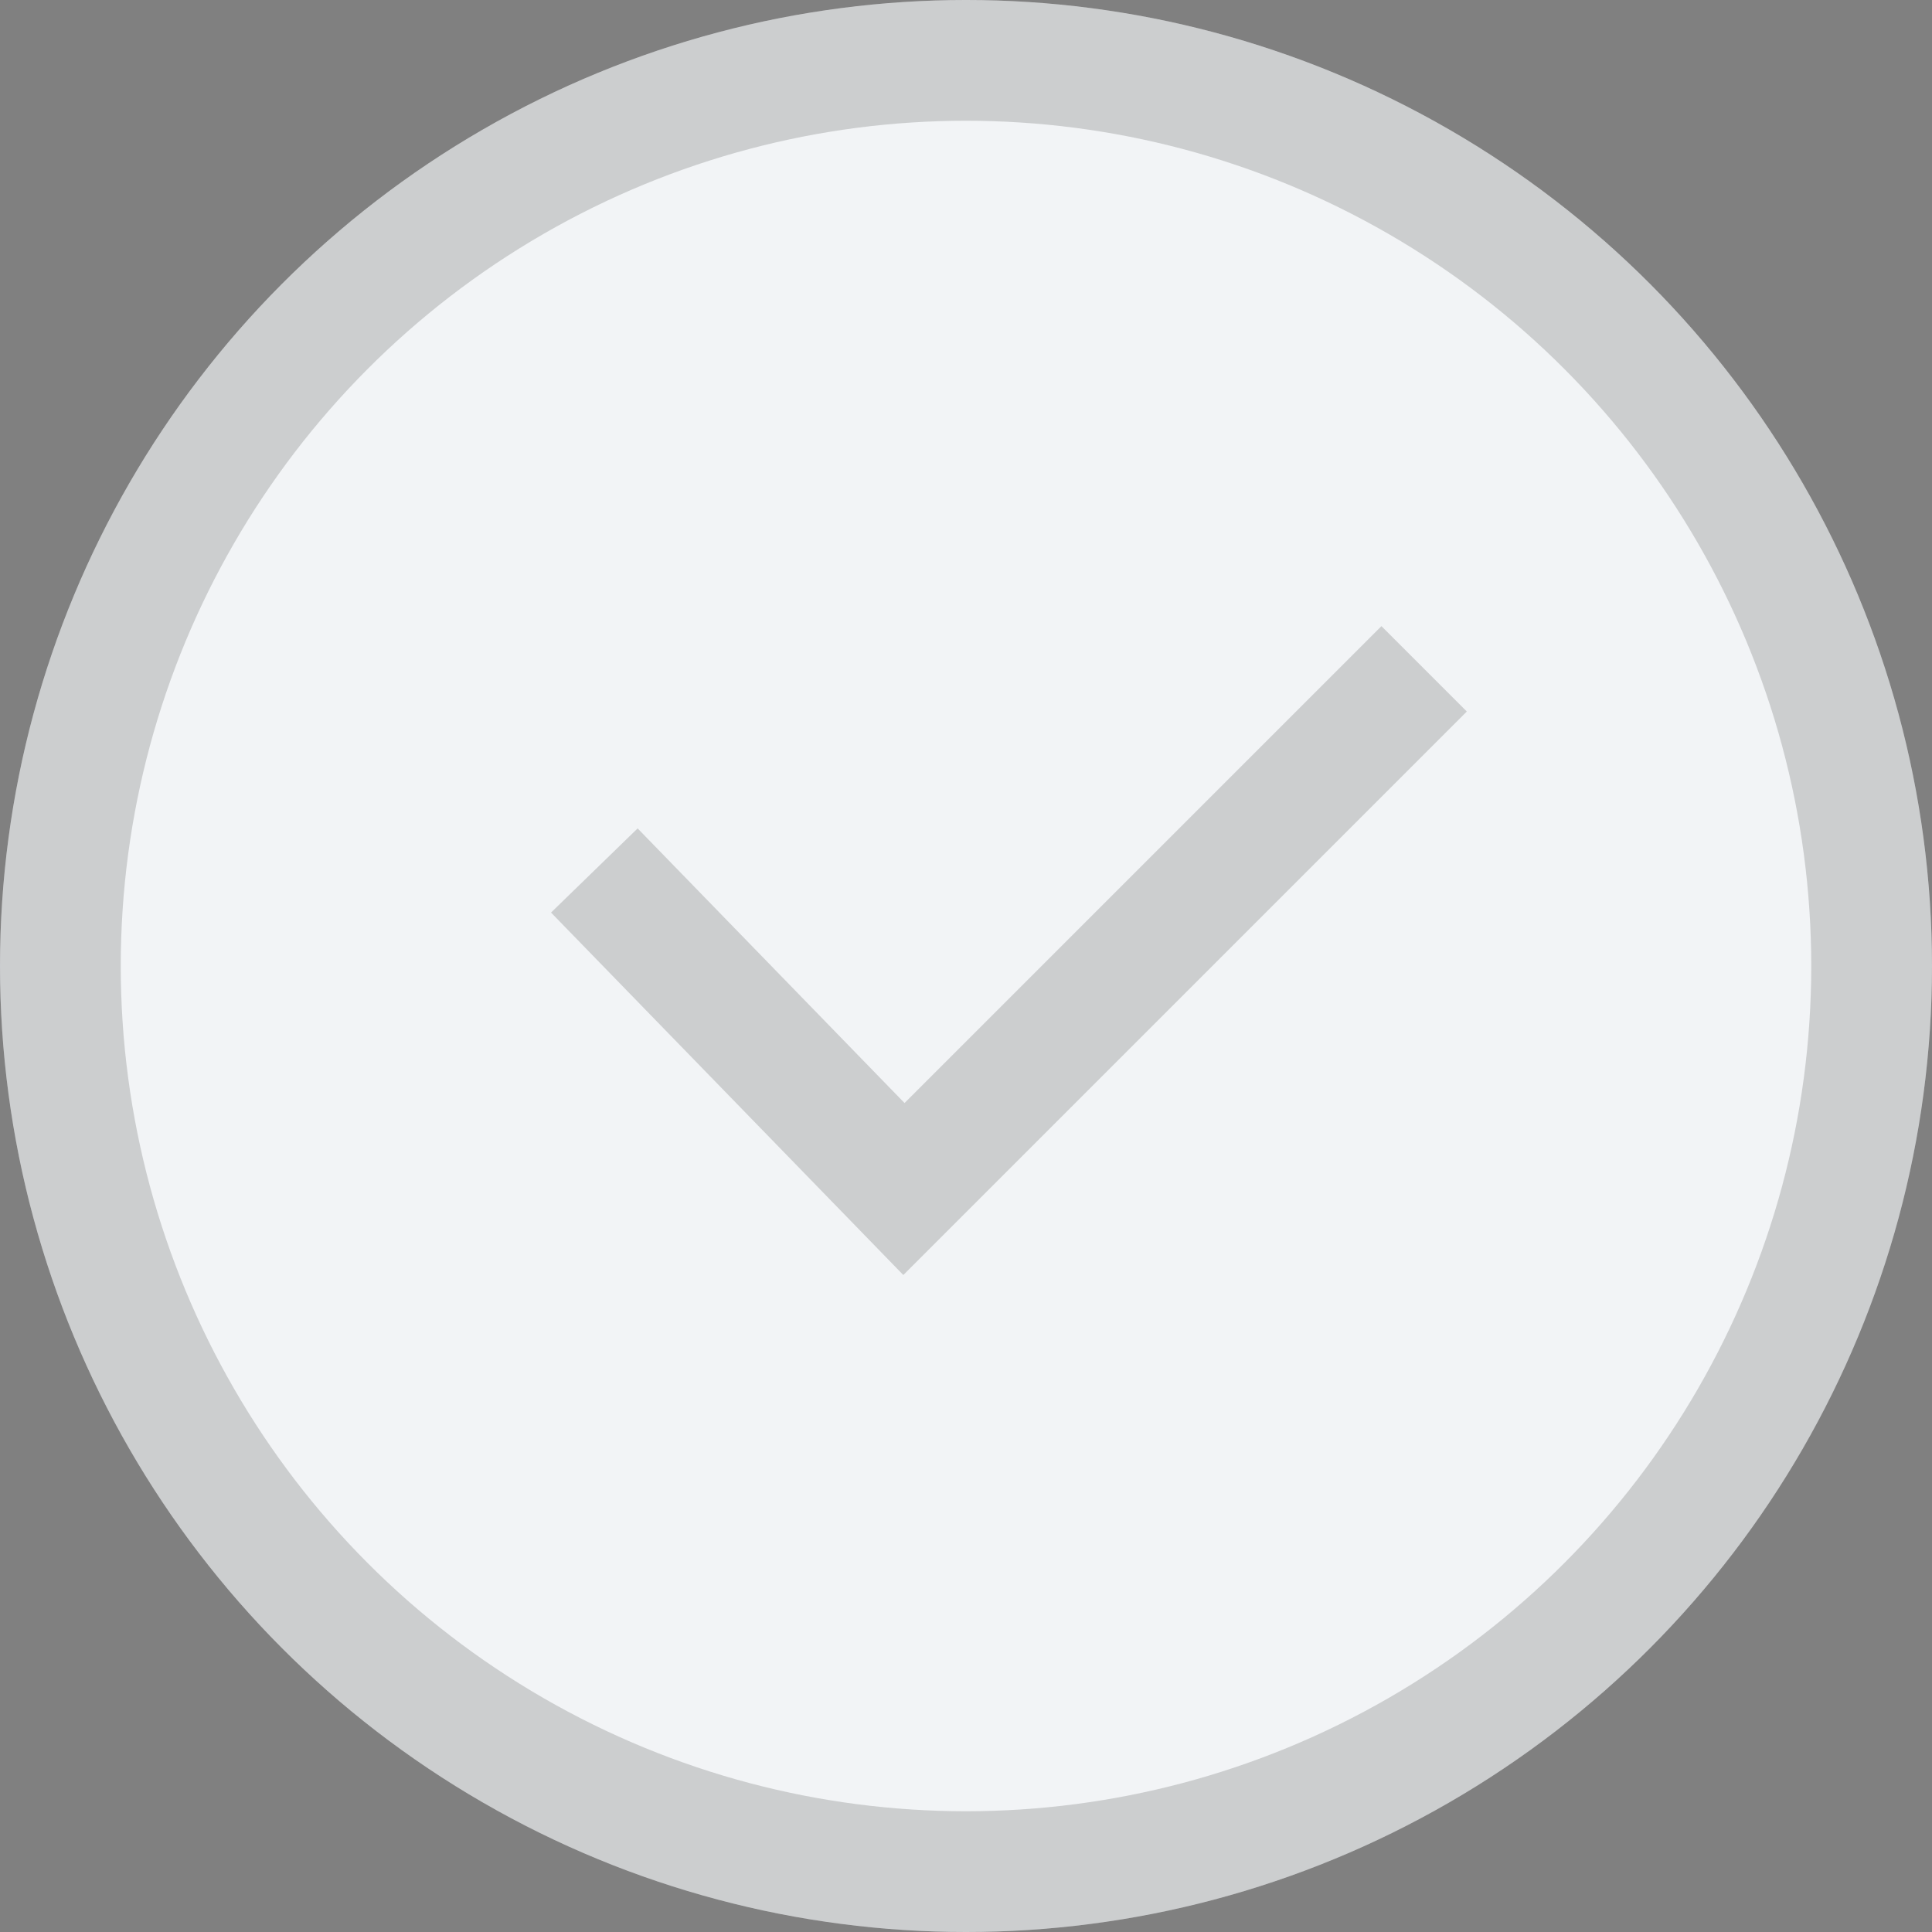 <?xml version="1.0" encoding="UTF-8"?> <svg xmlns="http://www.w3.org/2000/svg" width="16" height="16" viewBox="0 0 16 16" fill="none"><rect x="0" y="0" width="16" height="16" fill="#808080" stroke="none"/> <circle cx="8" cy="8" r="8" fill="#F2F4F6"></circle> <circle cx="8" cy="8" r="7.5" stroke="black" stroke-opacity="0.16"></circle> <path d="M4.922 7.209L7.486 9.847L11.794 5.539" stroke="black" stroke-opacity="0.16"></path> </svg> 